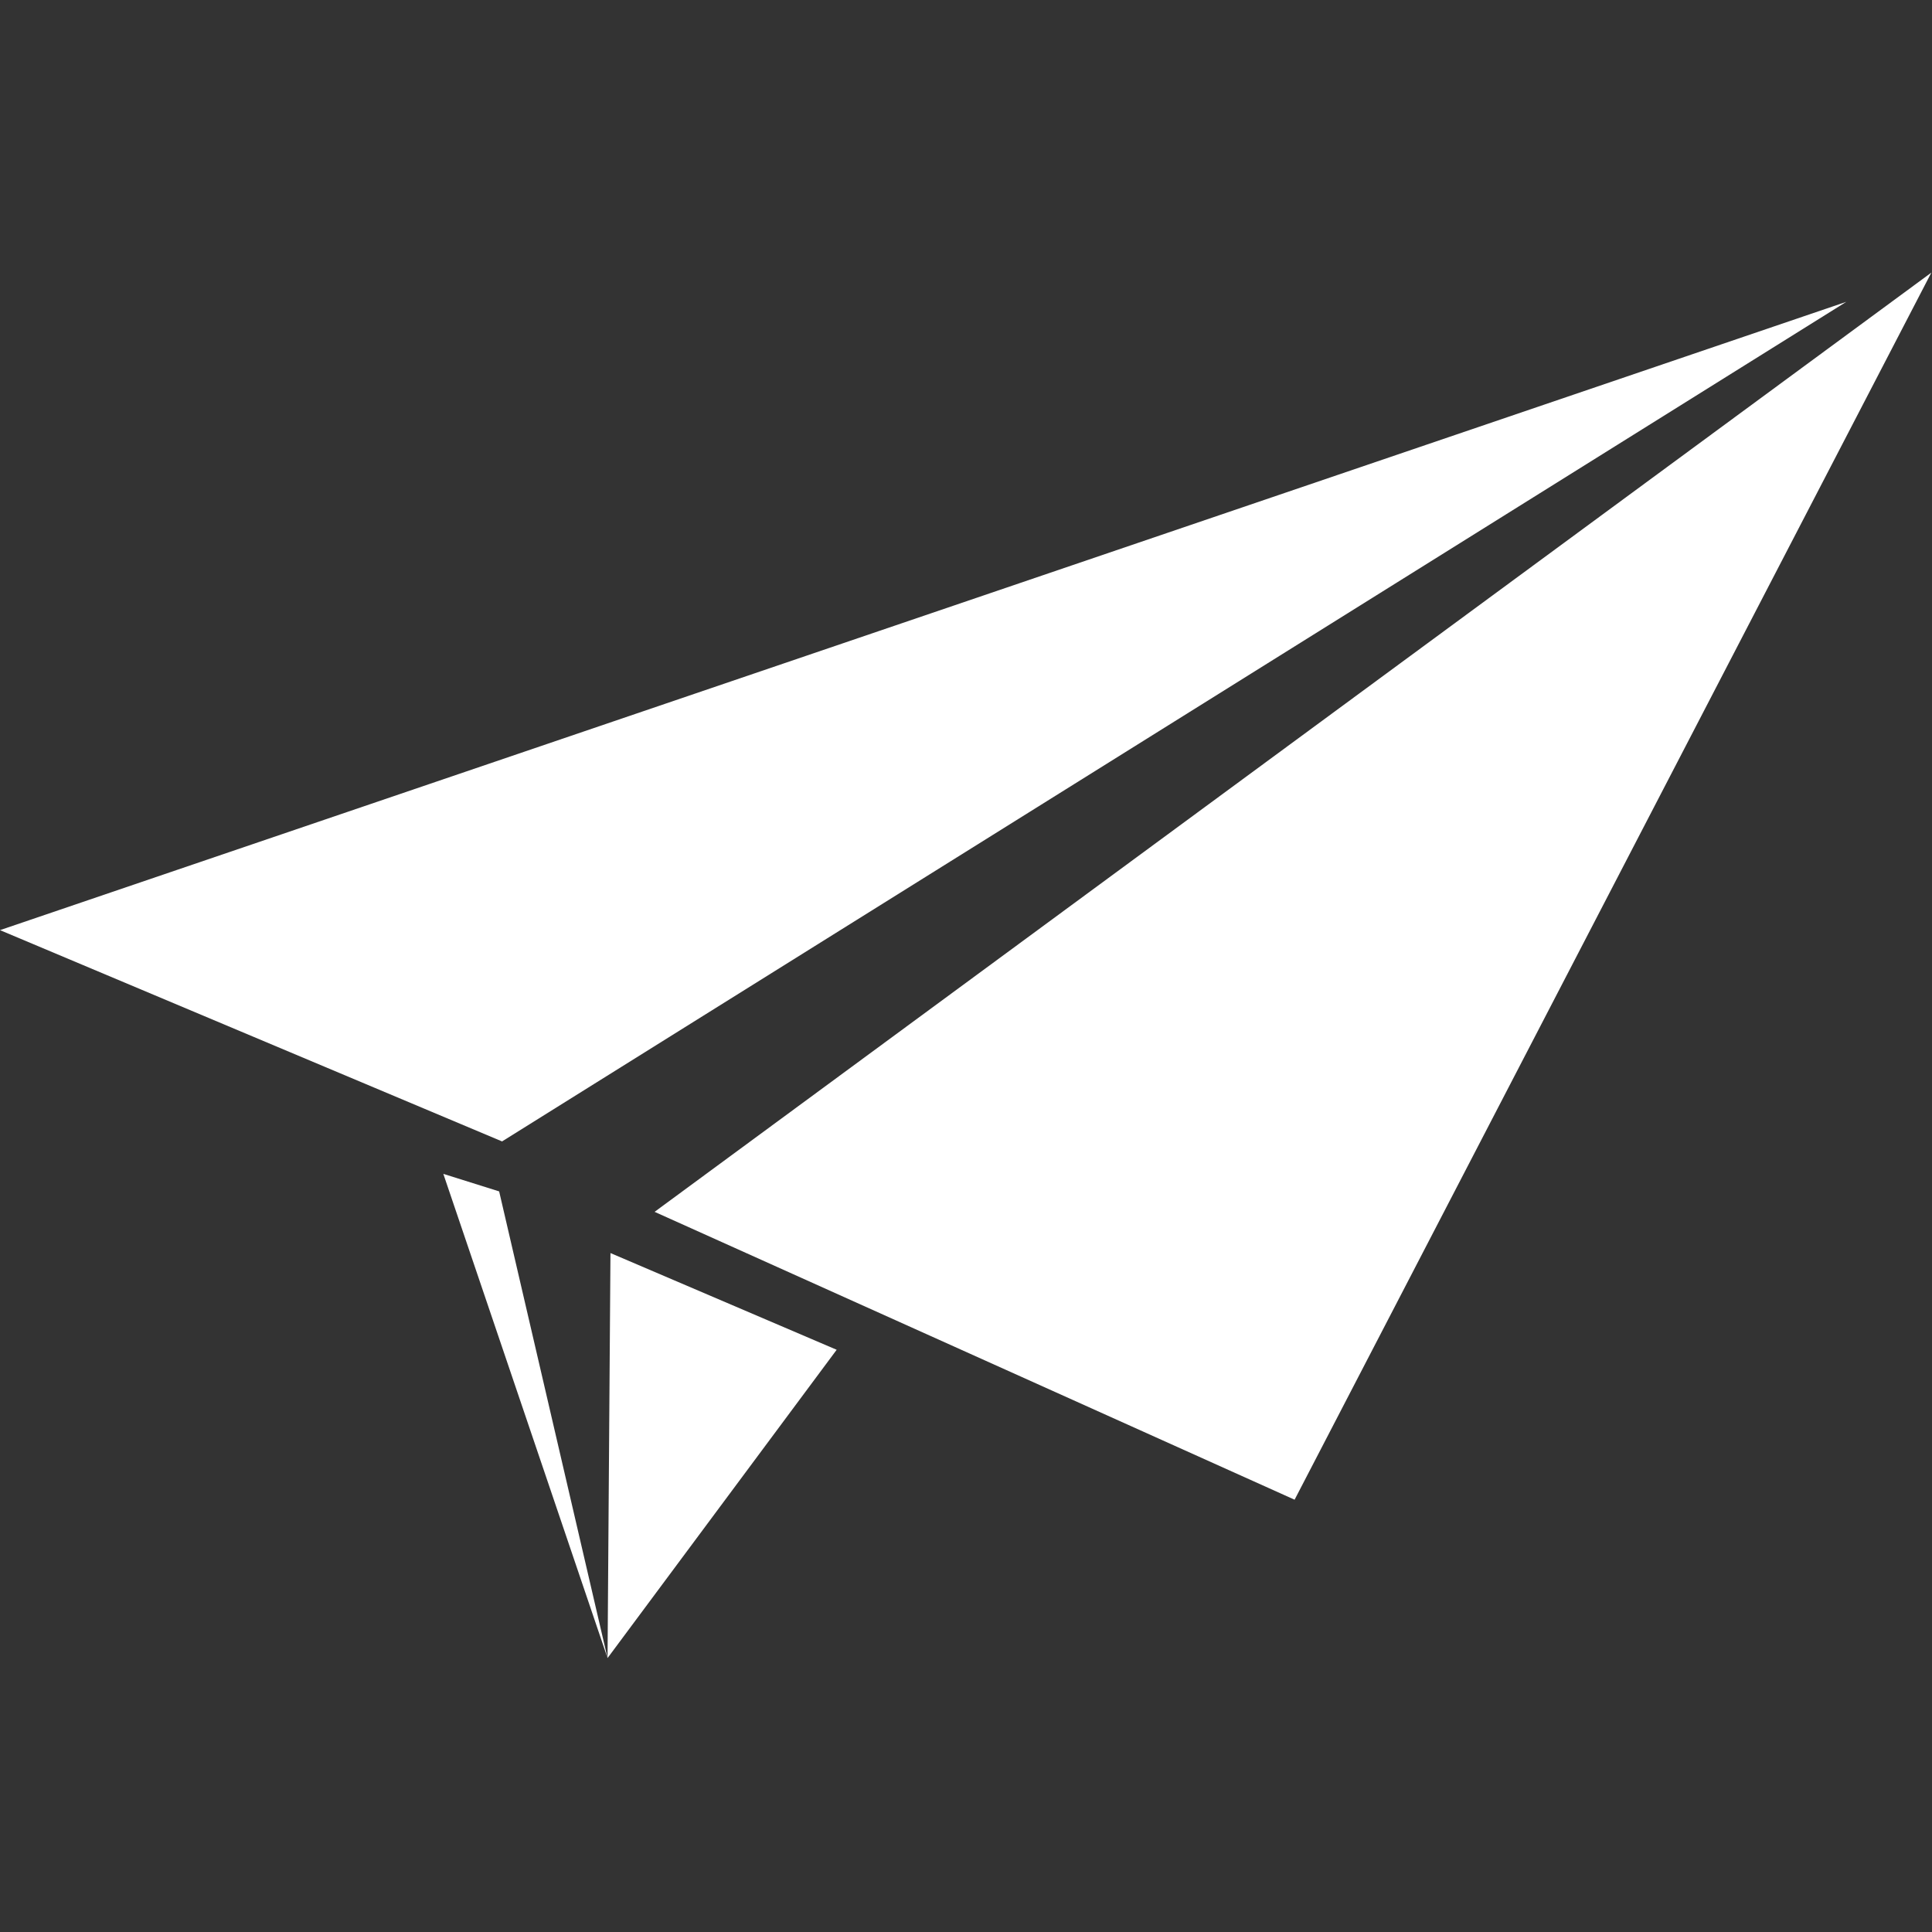 <svg xmlns="http://www.w3.org/2000/svg" id="Layer_1" viewBox="0 0 595.3 595.3">
  <rect x="0" y="0" width="595.3" height="595.3" fill="#333333" stroke="none"/>
  <style>
    .st0{fill:#FFFFFF;}
  </style>
  <path d="M0 286.6L568.9 93 154.7 351.7zm136.6 75.1l50.6 149.2-33.4-143.8zm51.5 24.4l69.7 29.8-70.6 95zm13.6-12.7l197.2 88.7L595.1 84z" class="st0"/>
</svg>

